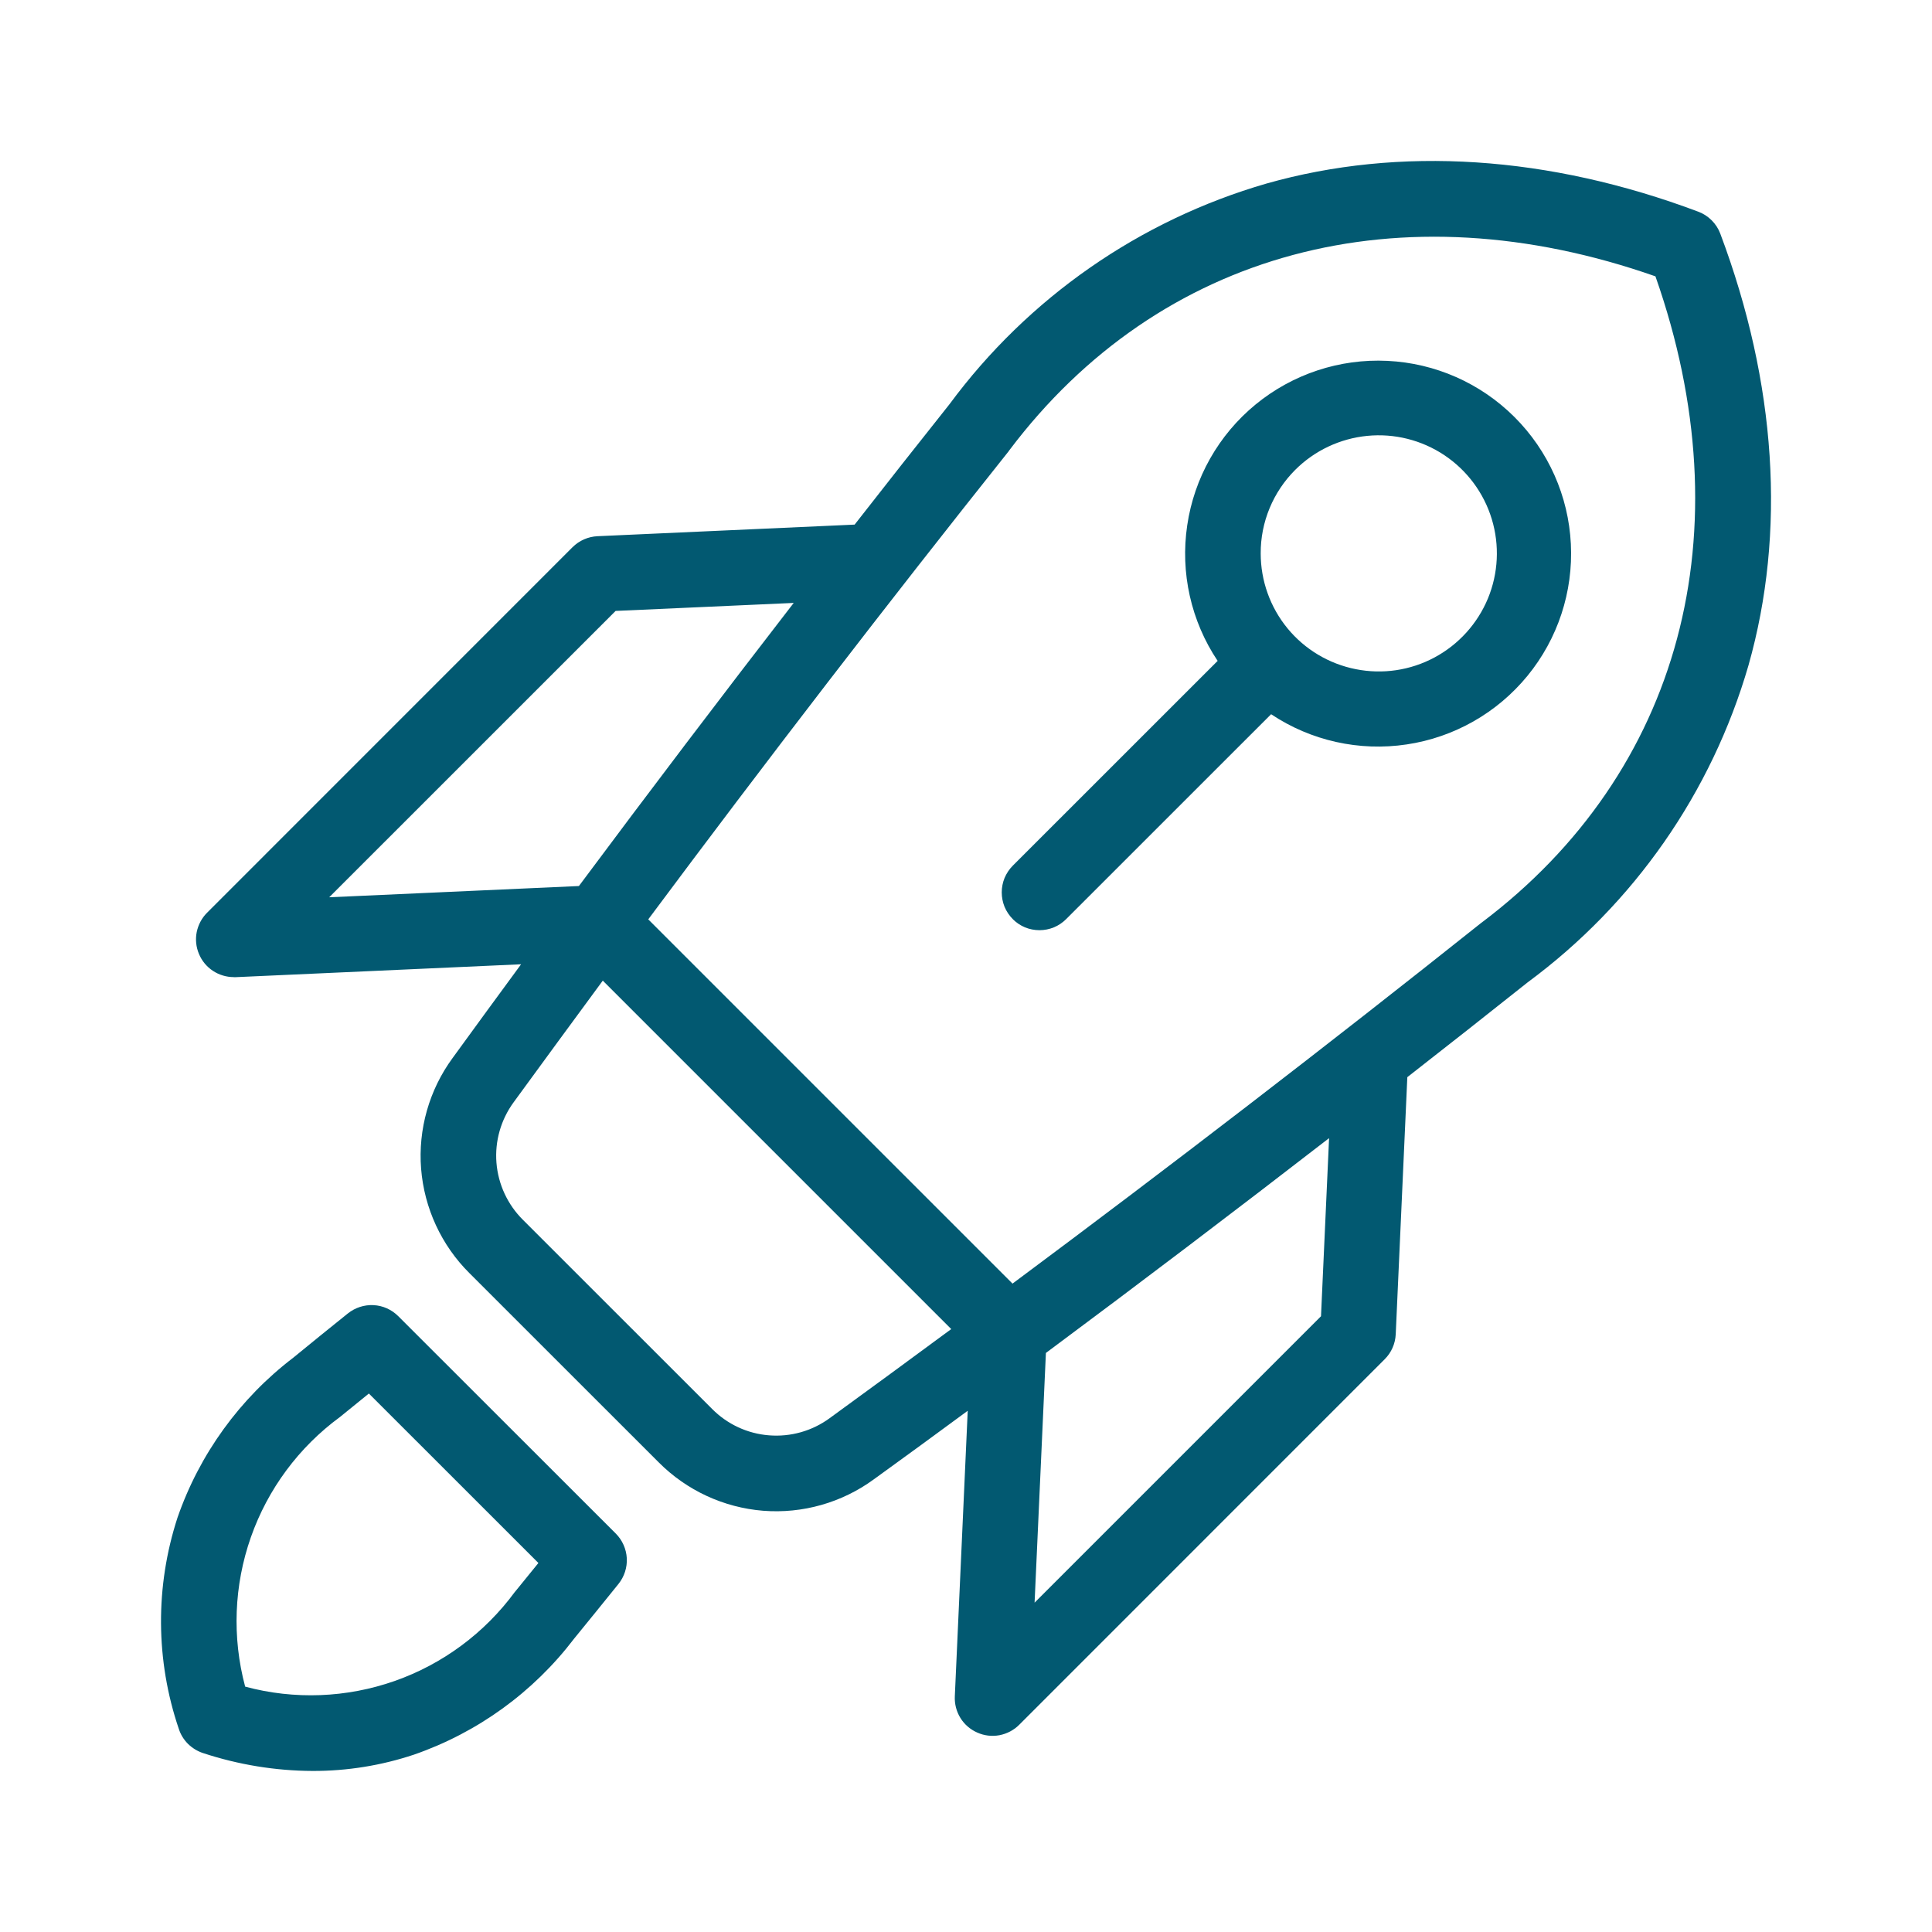 <svg xmlns="http://www.w3.org/2000/svg" fill="none" viewBox="0 0 28 28" height="28" width="28">
<path fill="#025971" d="M18.771 6.81C19.051 6.53 19.42 6.356 19.814 6.317C20.208 6.278 20.603 6.377 20.933 6.597C21.262 6.817 21.505 7.144 21.62 7.523C21.735 7.902 21.715 8.309 21.564 8.674C21.412 9.04 21.138 9.342 20.789 9.529C20.44 9.716 20.037 9.776 19.648 9.698C19.26 9.621 18.91 9.412 18.659 9.106C18.408 8.8 18.271 8.416 18.271 8.02C18.27 7.795 18.314 7.573 18.4 7.365C18.486 7.157 18.612 6.969 18.771 6.81ZM14.678 13.321C14.729 13.372 14.789 13.412 14.855 13.44C14.921 13.467 14.993 13.481 15.065 13.481C15.136 13.481 15.207 13.467 15.274 13.44C15.34 13.412 15.4 13.372 15.451 13.321L18.422 10.351C18.999 10.736 19.7 10.892 20.386 10.789C21.073 10.687 21.697 10.332 22.137 9.795C22.577 9.258 22.801 8.577 22.766 7.883C22.732 7.19 22.44 6.534 21.949 6.044C21.457 5.553 20.801 5.263 20.108 5.23C19.414 5.196 18.733 5.422 18.197 5.862C17.66 6.303 17.307 6.927 17.206 7.614C17.104 8.301 17.261 9.001 17.647 9.578L14.678 12.546C14.627 12.597 14.587 12.658 14.559 12.724C14.532 12.79 14.518 12.861 14.518 12.933C14.518 13.005 14.532 13.076 14.559 13.143C14.587 13.209 14.627 13.269 14.678 13.32V13.321ZM4.926 20.537L4.936 20.529C5.072 20.418 5.209 20.307 5.346 20.196L7.803 22.652C7.691 22.789 7.58 22.926 7.47 23.062L7.462 23.071C7.024 23.667 6.417 24.117 5.72 24.362C5.022 24.607 4.267 24.636 3.553 24.444C3.362 23.73 3.391 22.975 3.636 22.278C3.881 21.581 4.331 20.974 4.926 20.537ZM2.943 25.407C3.456 25.576 3.993 25.664 4.533 25.666C5.032 25.667 5.528 25.587 6.001 25.429C6.923 25.109 7.73 24.524 8.321 23.748C8.534 23.486 8.751 23.22 8.964 22.955C9.048 22.85 9.091 22.717 9.084 22.583C9.076 22.448 9.02 22.321 8.924 22.225L5.772 19.075C5.676 18.979 5.549 18.922 5.414 18.915C5.28 18.908 5.147 18.951 5.042 19.035C4.777 19.248 4.509 19.464 4.25 19.677C3.475 20.268 2.891 21.075 2.572 21.996C2.248 22.991 2.254 24.064 2.591 25.055C2.617 25.137 2.663 25.212 2.724 25.273C2.786 25.334 2.861 25.38 2.943 25.407ZM8.922 8.854L11.503 8.738C10.454 10.095 9.416 11.463 8.39 12.841L4.771 13.004L8.922 8.854ZM14.623 6.534C12.852 8.757 11.102 11.032 9.395 13.324L14.674 18.603C16.967 16.897 19.242 15.147 21.466 13.376L21.477 13.368C24.362 11.192 25.293 7.706 23.992 4.005C20.292 2.706 16.806 3.638 14.63 6.523L14.621 6.534H14.623ZM19.145 19.076L14.994 23.227L15.158 19.608C16.534 18.585 17.902 17.547 19.262 16.495L19.145 19.076ZM12.023 20.554C12.61 20.127 13.198 19.696 13.786 19.262L8.736 14.212C8.303 14.8 7.872 15.388 7.444 15.975C7.259 16.228 7.17 16.539 7.195 16.852C7.22 17.164 7.356 17.457 7.578 17.678L10.32 20.419C10.541 20.642 10.834 20.778 11.146 20.802C11.459 20.827 11.77 20.739 12.023 20.554ZM3.388 14.162H3.412L7.552 13.975C7.219 14.428 6.888 14.881 6.559 15.334C6.22 15.797 6.058 16.367 6.103 16.939C6.149 17.511 6.398 18.049 6.805 18.453L9.546 21.193C9.951 21.6 10.488 21.849 11.06 21.895C11.632 21.94 12.202 21.778 12.665 21.439C13.119 21.111 13.572 20.78 14.025 20.446L13.838 24.585C13.833 24.695 13.861 24.804 13.919 24.898C13.977 24.992 14.063 25.066 14.164 25.11C14.264 25.155 14.376 25.168 14.485 25.148C14.593 25.127 14.693 25.075 14.771 24.997L20.068 19.699C20.165 19.603 20.222 19.473 20.228 19.336L20.396 15.611C20.98 15.155 21.562 14.697 22.14 14.237C23.682 13.099 24.806 11.485 25.34 9.644C25.887 7.715 25.746 5.552 24.932 3.387C24.905 3.314 24.862 3.248 24.807 3.193C24.752 3.138 24.686 3.095 24.613 3.068C22.448 2.254 20.284 2.113 18.355 2.66C16.514 3.193 14.9 4.317 13.761 5.858C13.301 6.436 12.843 7.018 12.386 7.603L8.661 7.771C8.524 7.777 8.395 7.834 8.298 7.93L3.001 13.228C2.924 13.305 2.873 13.402 2.851 13.508C2.83 13.614 2.841 13.724 2.883 13.824C2.924 13.924 2.994 14.009 3.084 14.069C3.174 14.129 3.28 14.161 3.388 14.161V14.162Z" clip-rule="evenodd" fill-rule="evenodd"></path>
</svg>
